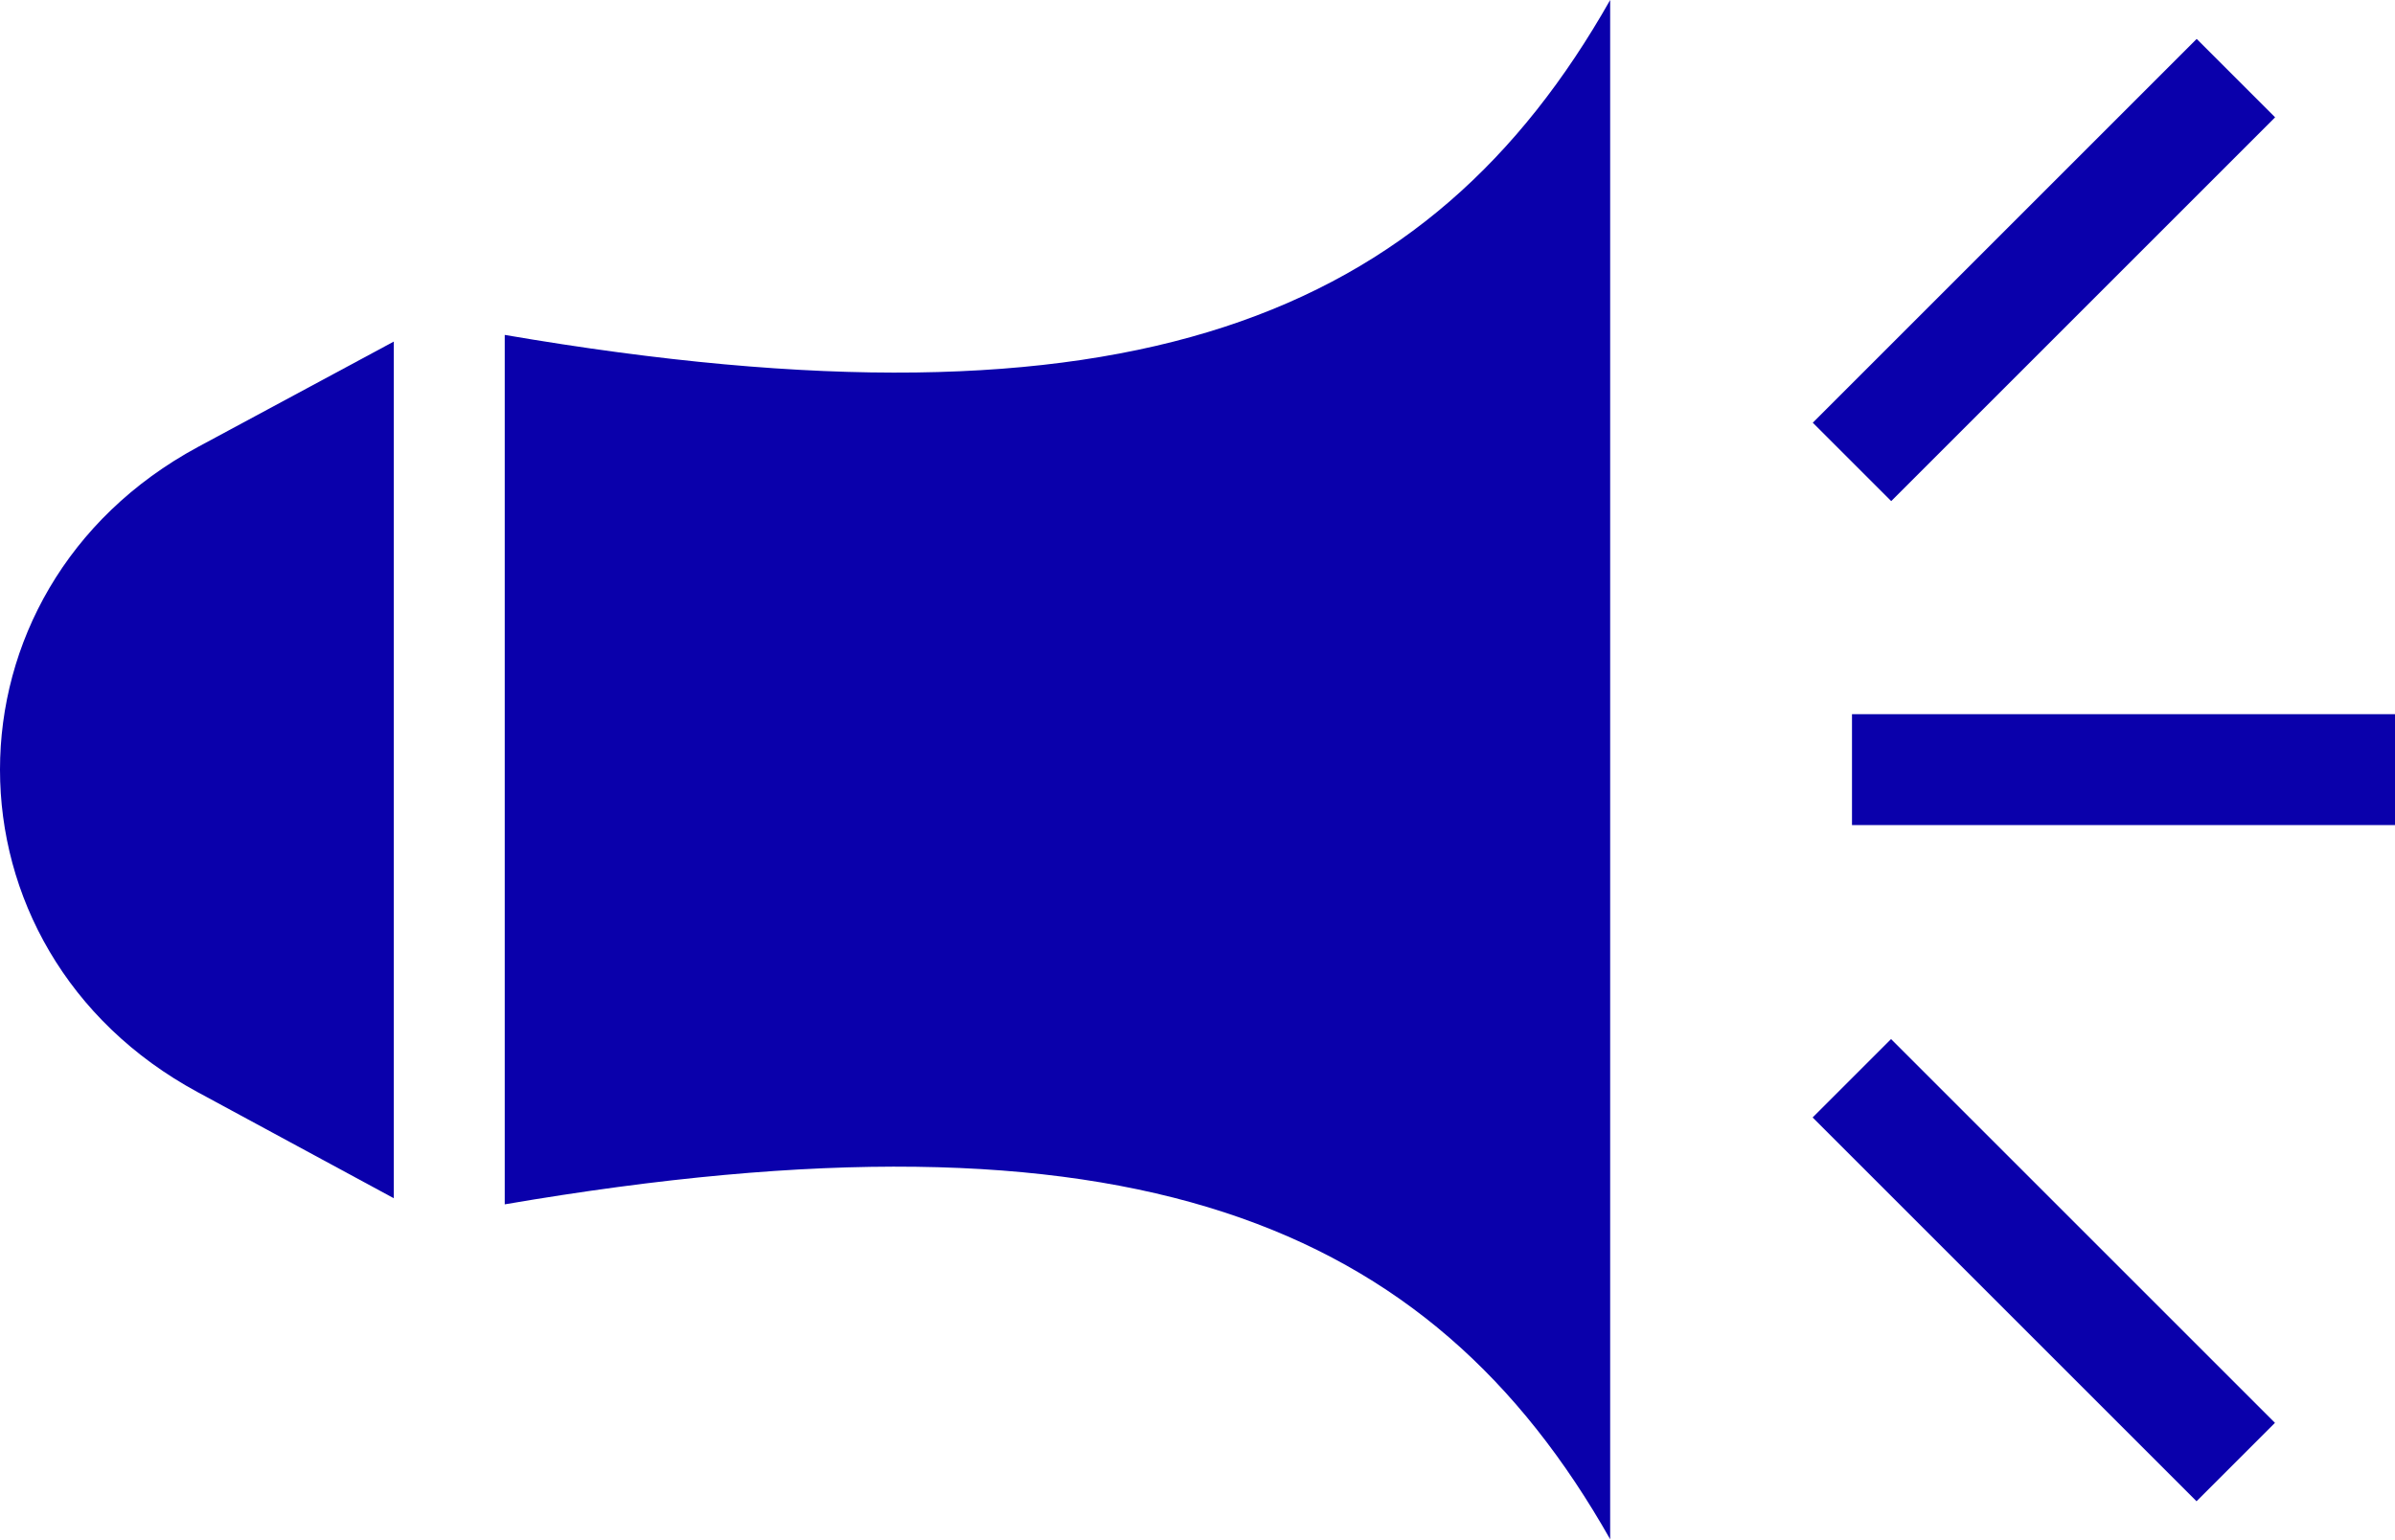 <?xml version="1.0" encoding="utf-8"?>
<!-- Generator: Adobe Illustrator 27.3.1, SVG Export Plug-In . SVG Version: 6.00 Build 0)  -->
<svg version="1.1" id="Layer_1" xmlns="http://www.w3.org/2000/svg" xmlns:xlink="http://www.w3.org/1999/xlink" x="0px" y="0px"
	 viewBox="0 0 43.18 27.77" style="enable-background:new 0 0 43.18 27.77;" xml:space="preserve">
<style type="text/css">
	.st0{fill:#0A00AB;}
</style>
<g>
	<g>
		
			<rect x="35.85" y="18.01" transform="matrix(0.707 -0.707 0.707 0.707 -5.399 32.766)" class="st0" width="2" height="9.79"/>
	</g>
	<g>
		<rect x="31.96" y="3.87" transform="matrix(0.707 -0.707 0.707 0.707 7.351 27.483)" class="st0" width="9.79" height="2"/>
	</g>
	<g>
		<rect x="33.39" y="12.88" class="st0" width="9.79" height="2"/>
	</g>
	<g>
		<path class="st0" d="M9.1,6.04v15.68c11.27-1.93,16.68,0.3,19.93,6.04V0C25.78,5.74,20.37,7.97,9.1,6.04z"/>
		<path class="st0" d="M7.1,6.16L3.57,8.06c-4.76,2.57-4.76,9.07,0,11.64l3.53,1.91V6.16z"/>
	</g>
</g>
</svg>
